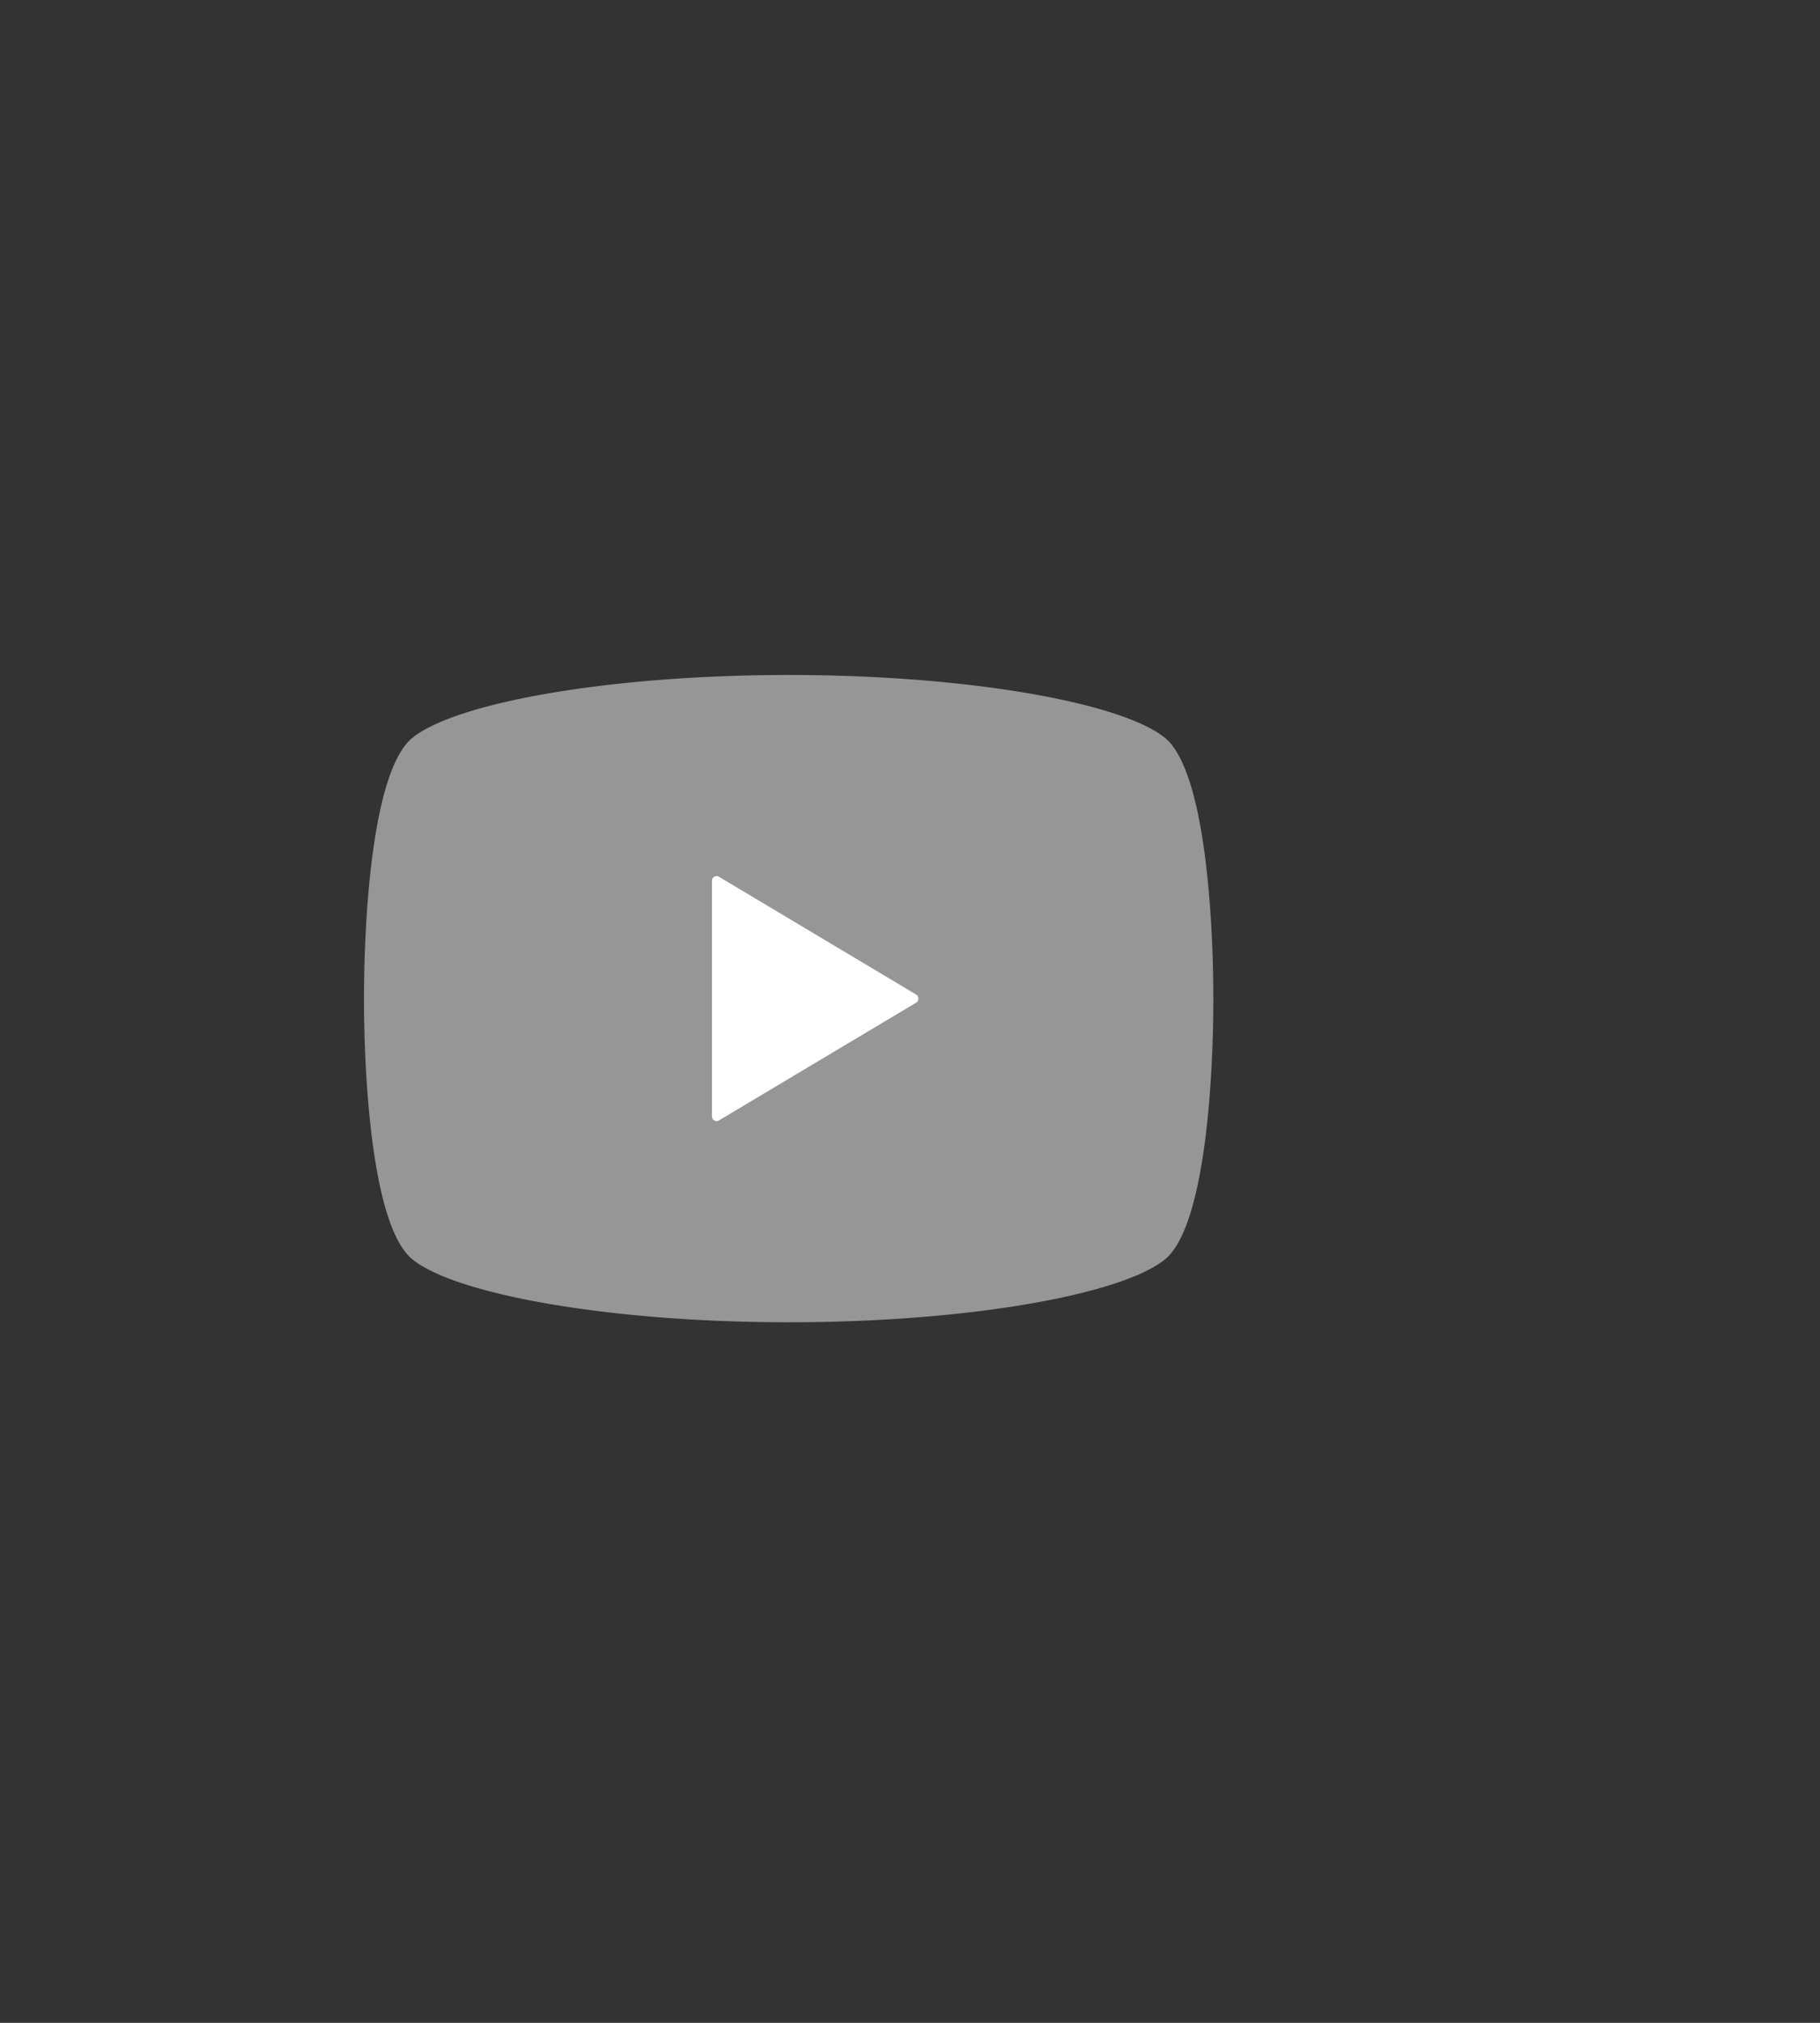 <svg xmlns="http://www.w3.org/2000/svg" xmlns:xlink="http://www.w3.org/1999/xlink" width="45" height="50" viewBox="0 0 45 50">
  <rect x="0" y="0" width="45" height="50" fill="#333333" stroke="none"/>
  <defs>
    <clipPath id="clip-path">
      <rect id="Rectangle_12658" data-name="Rectangle 12658" width="45" height="50" transform="translate(6394 -3876)" fill="none" stroke="#707070" stroke-width="1"/>
    </clipPath>
  </defs>
  <g id="Mask_Group_142" data-name="Mask Group 142" transform="translate(-6394 3876)" clip-path="url(#clip-path)">
    <g id="Group_46066" data-name="Group 46066" transform="translate(6160 -6350.383)">
      <g id="Group_46596" data-name="Group 46596">
        <circle id="Ellipse_10" data-name="Ellipse 10" cx="4.709" cy="4.709" r="4.709" transform="translate(248.886 2494.383)" fill="#fff"/>
        <g id="動画再生ボタン" transform="translate(243 2491.067)">
          <path id="Path_363060" data-name="Path 363060" d="M19.8,62.551C18.722,61.682,14.928,61,10.5,61s-8.222.682-9.3,1.551C.213,63.348,0,66.952,0,69s.213,5.65,1.2,6.447C2.278,76.314,6.072,77,10.5,77s8.222-.682,9.3-1.551c.989-.8,1.2-4.4,1.2-6.447S20.787,63.348,19.8,62.551ZM13.651,69.1l-4.874,2.91a.115.115,0,0,1-.174-.1V66.088a.115.115,0,0,1,.174-.1l4.874,2.91a.114.114,0,0,1,.056.1A.116.116,0,0,1,13.651,69.1Z" transform="translate(0 -61)" fill="#969696"/>
        </g>
      </g>
    </g>
  </g>
</svg>

